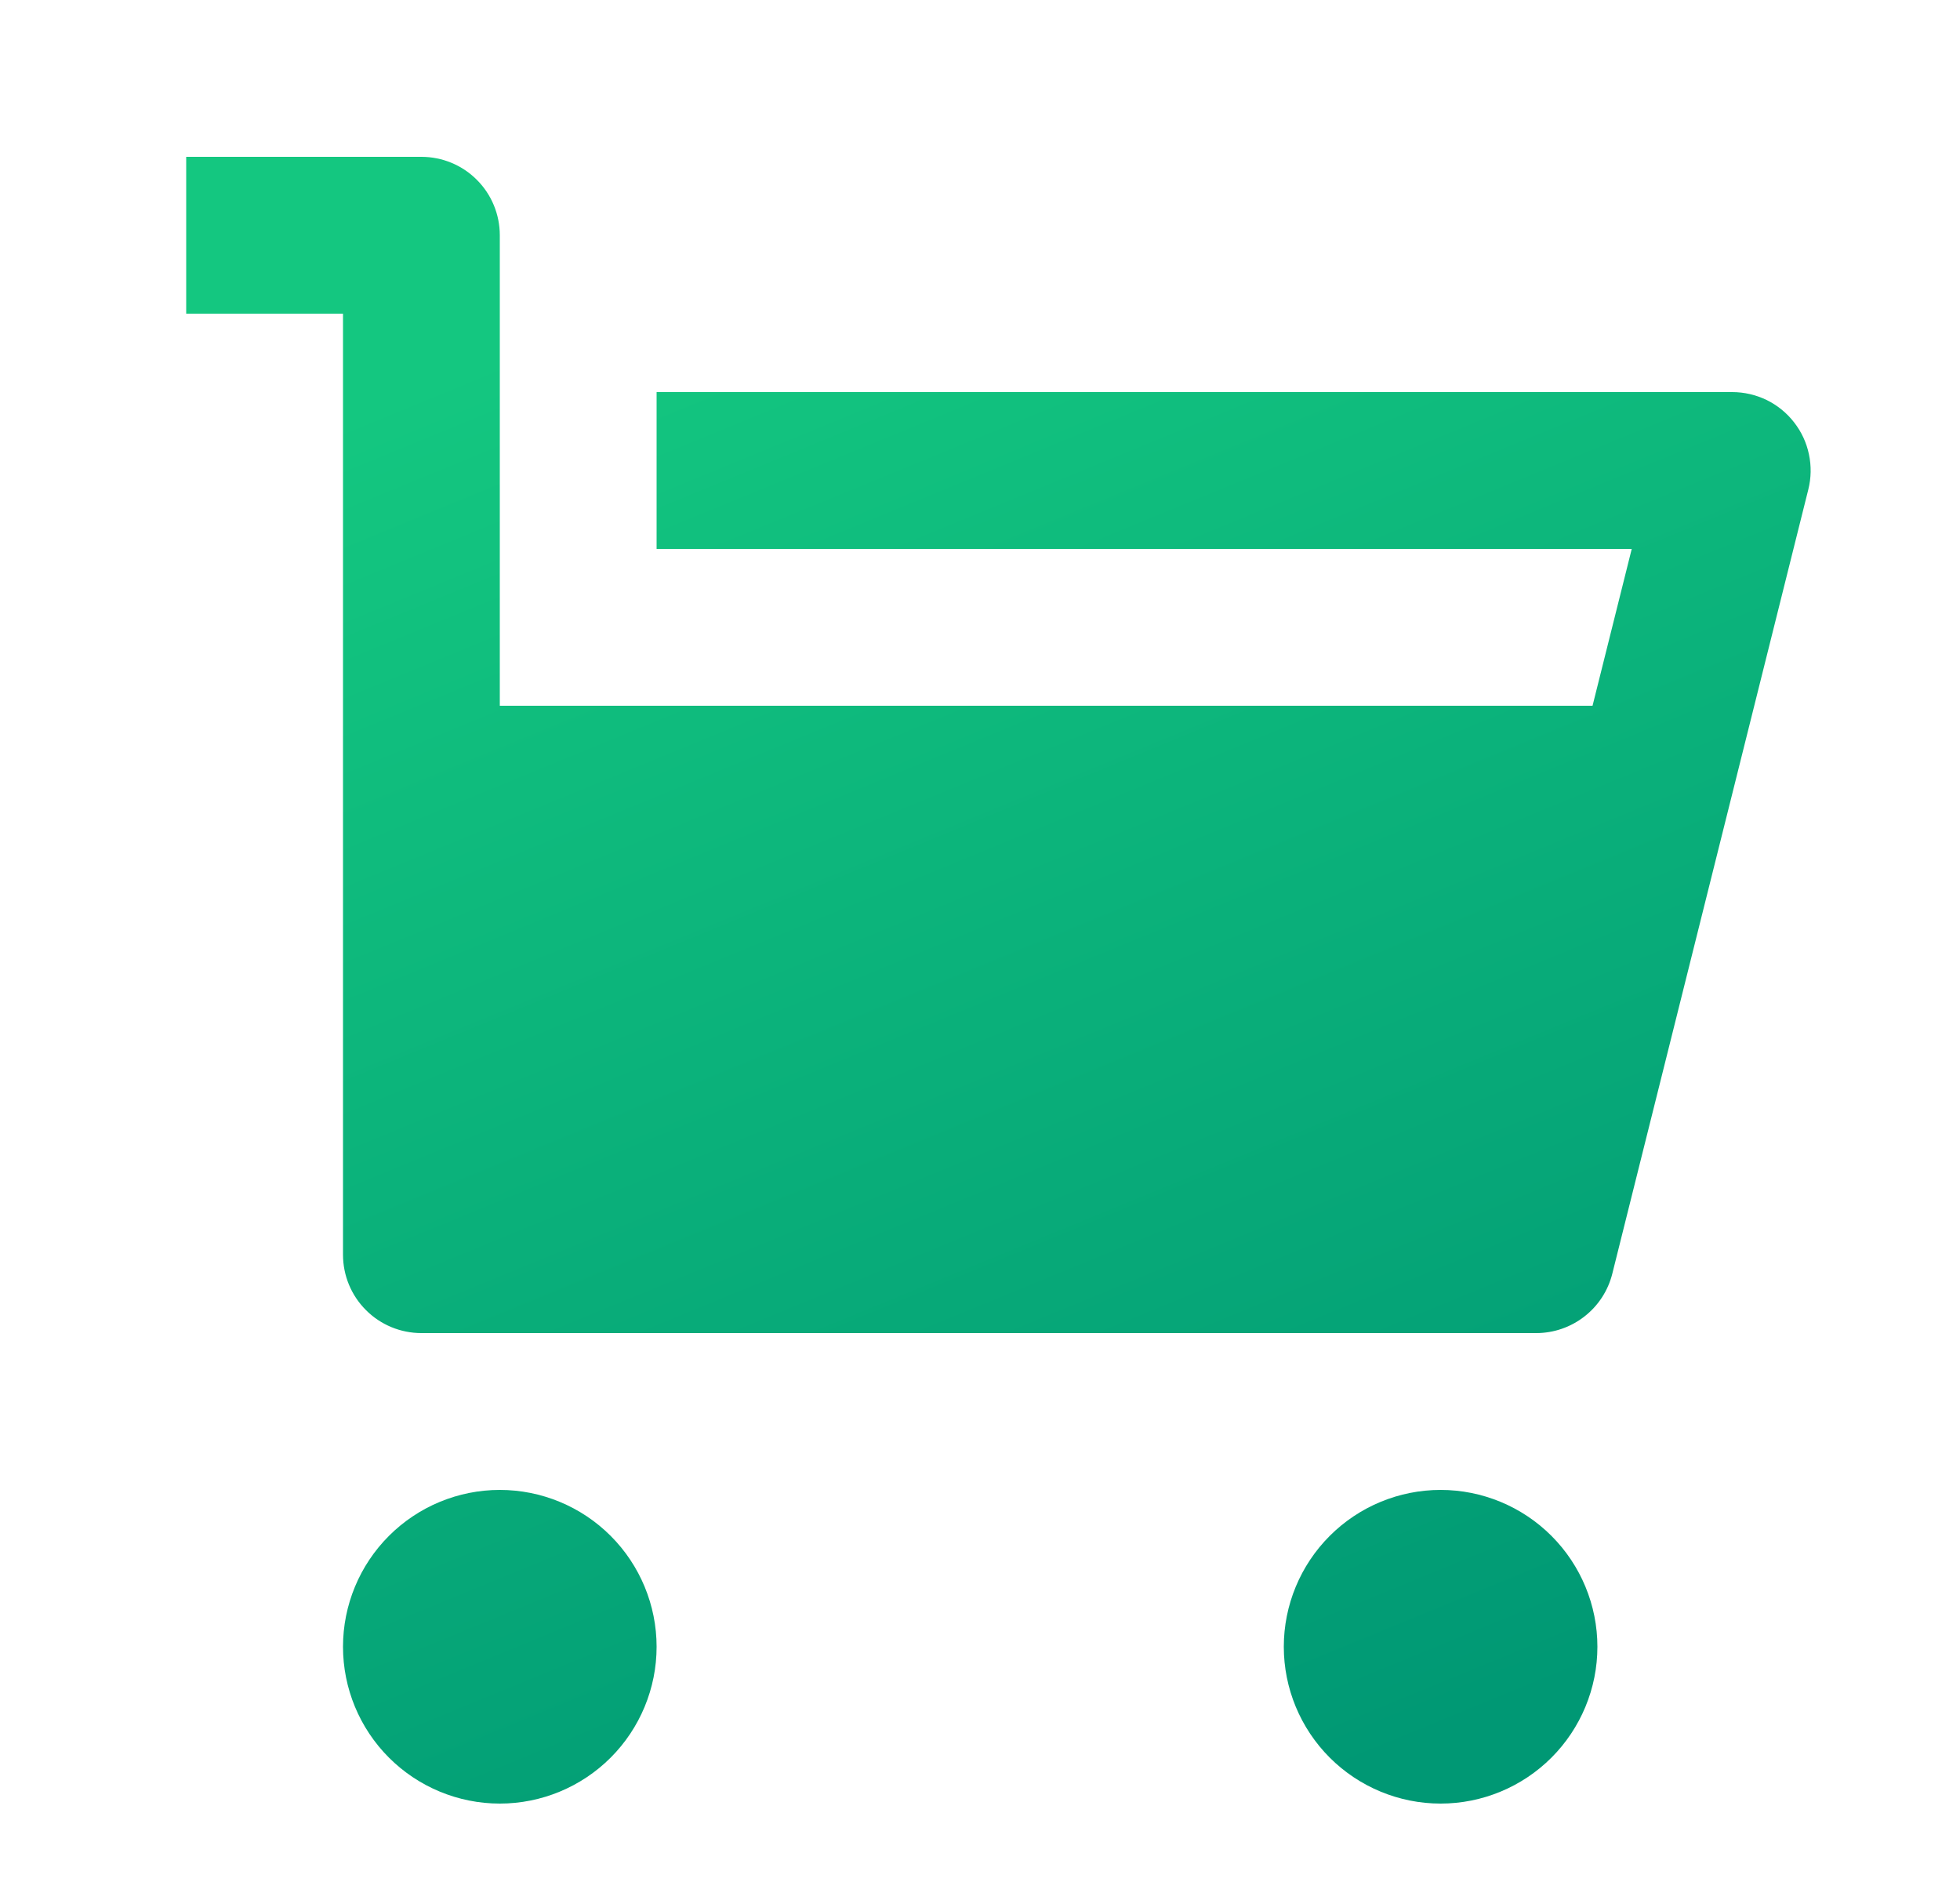 <svg width="25" height="24" viewBox="0 0 25 24" fill="none" xmlns="http://www.w3.org/2000/svg">
<path d="M6.375 9H20.313L20.813 7H8.375V5H22.095C22.247 5 22.397 5.035 22.534 5.101C22.67 5.168 22.79 5.265 22.883 5.385C22.977 5.505 23.042 5.644 23.073 5.793C23.105 5.942 23.102 6.096 23.065 6.243L20.565 16.243C20.511 16.459 20.386 16.651 20.21 16.788C20.035 16.925 19.818 17 19.595 17H5.375C5.11 17 4.855 16.895 4.668 16.707C4.48 16.52 4.375 16.265 4.375 16V4H2.375V2H5.375C5.64 2 5.895 2.105 6.082 2.293C6.27 2.48 6.375 2.735 6.375 3V9ZM6.375 23C5.845 23 5.336 22.789 4.961 22.414C4.586 22.039 4.375 21.53 4.375 21C4.375 20.47 4.586 19.961 4.961 19.586C5.336 19.211 5.845 19 6.375 19C6.905 19 7.414 19.211 7.789 19.586C8.164 19.961 8.375 20.47 8.375 21C8.375 21.53 8.164 22.039 7.789 22.414C7.414 22.789 6.905 23 6.375 23ZM18.375 23C17.845 23 17.336 22.789 16.961 22.414C16.586 22.039 16.375 21.53 16.375 21C16.375 20.47 16.586 19.961 16.961 19.586C17.336 19.211 17.845 19 18.375 19C18.905 19 19.414 19.211 19.789 19.586C20.164 19.961 20.375 20.47 20.375 21C20.375 21.53 20.164 22.039 19.789 22.414C19.414 22.789 18.905 23 18.375 23Z" fill="url(#paint0_linear_542_4673)"/>
<defs>
<linearGradient id="paint0_linear_542_4673" x1="8.591" y1="3.575" x2="16.542" y2="22.926" gradientUnits="userSpaceOnUse">
<stop stop-color="#14C780"/>
<stop offset="1" stop-color="#009874"/>
</linearGradient>
</defs>
</svg>
